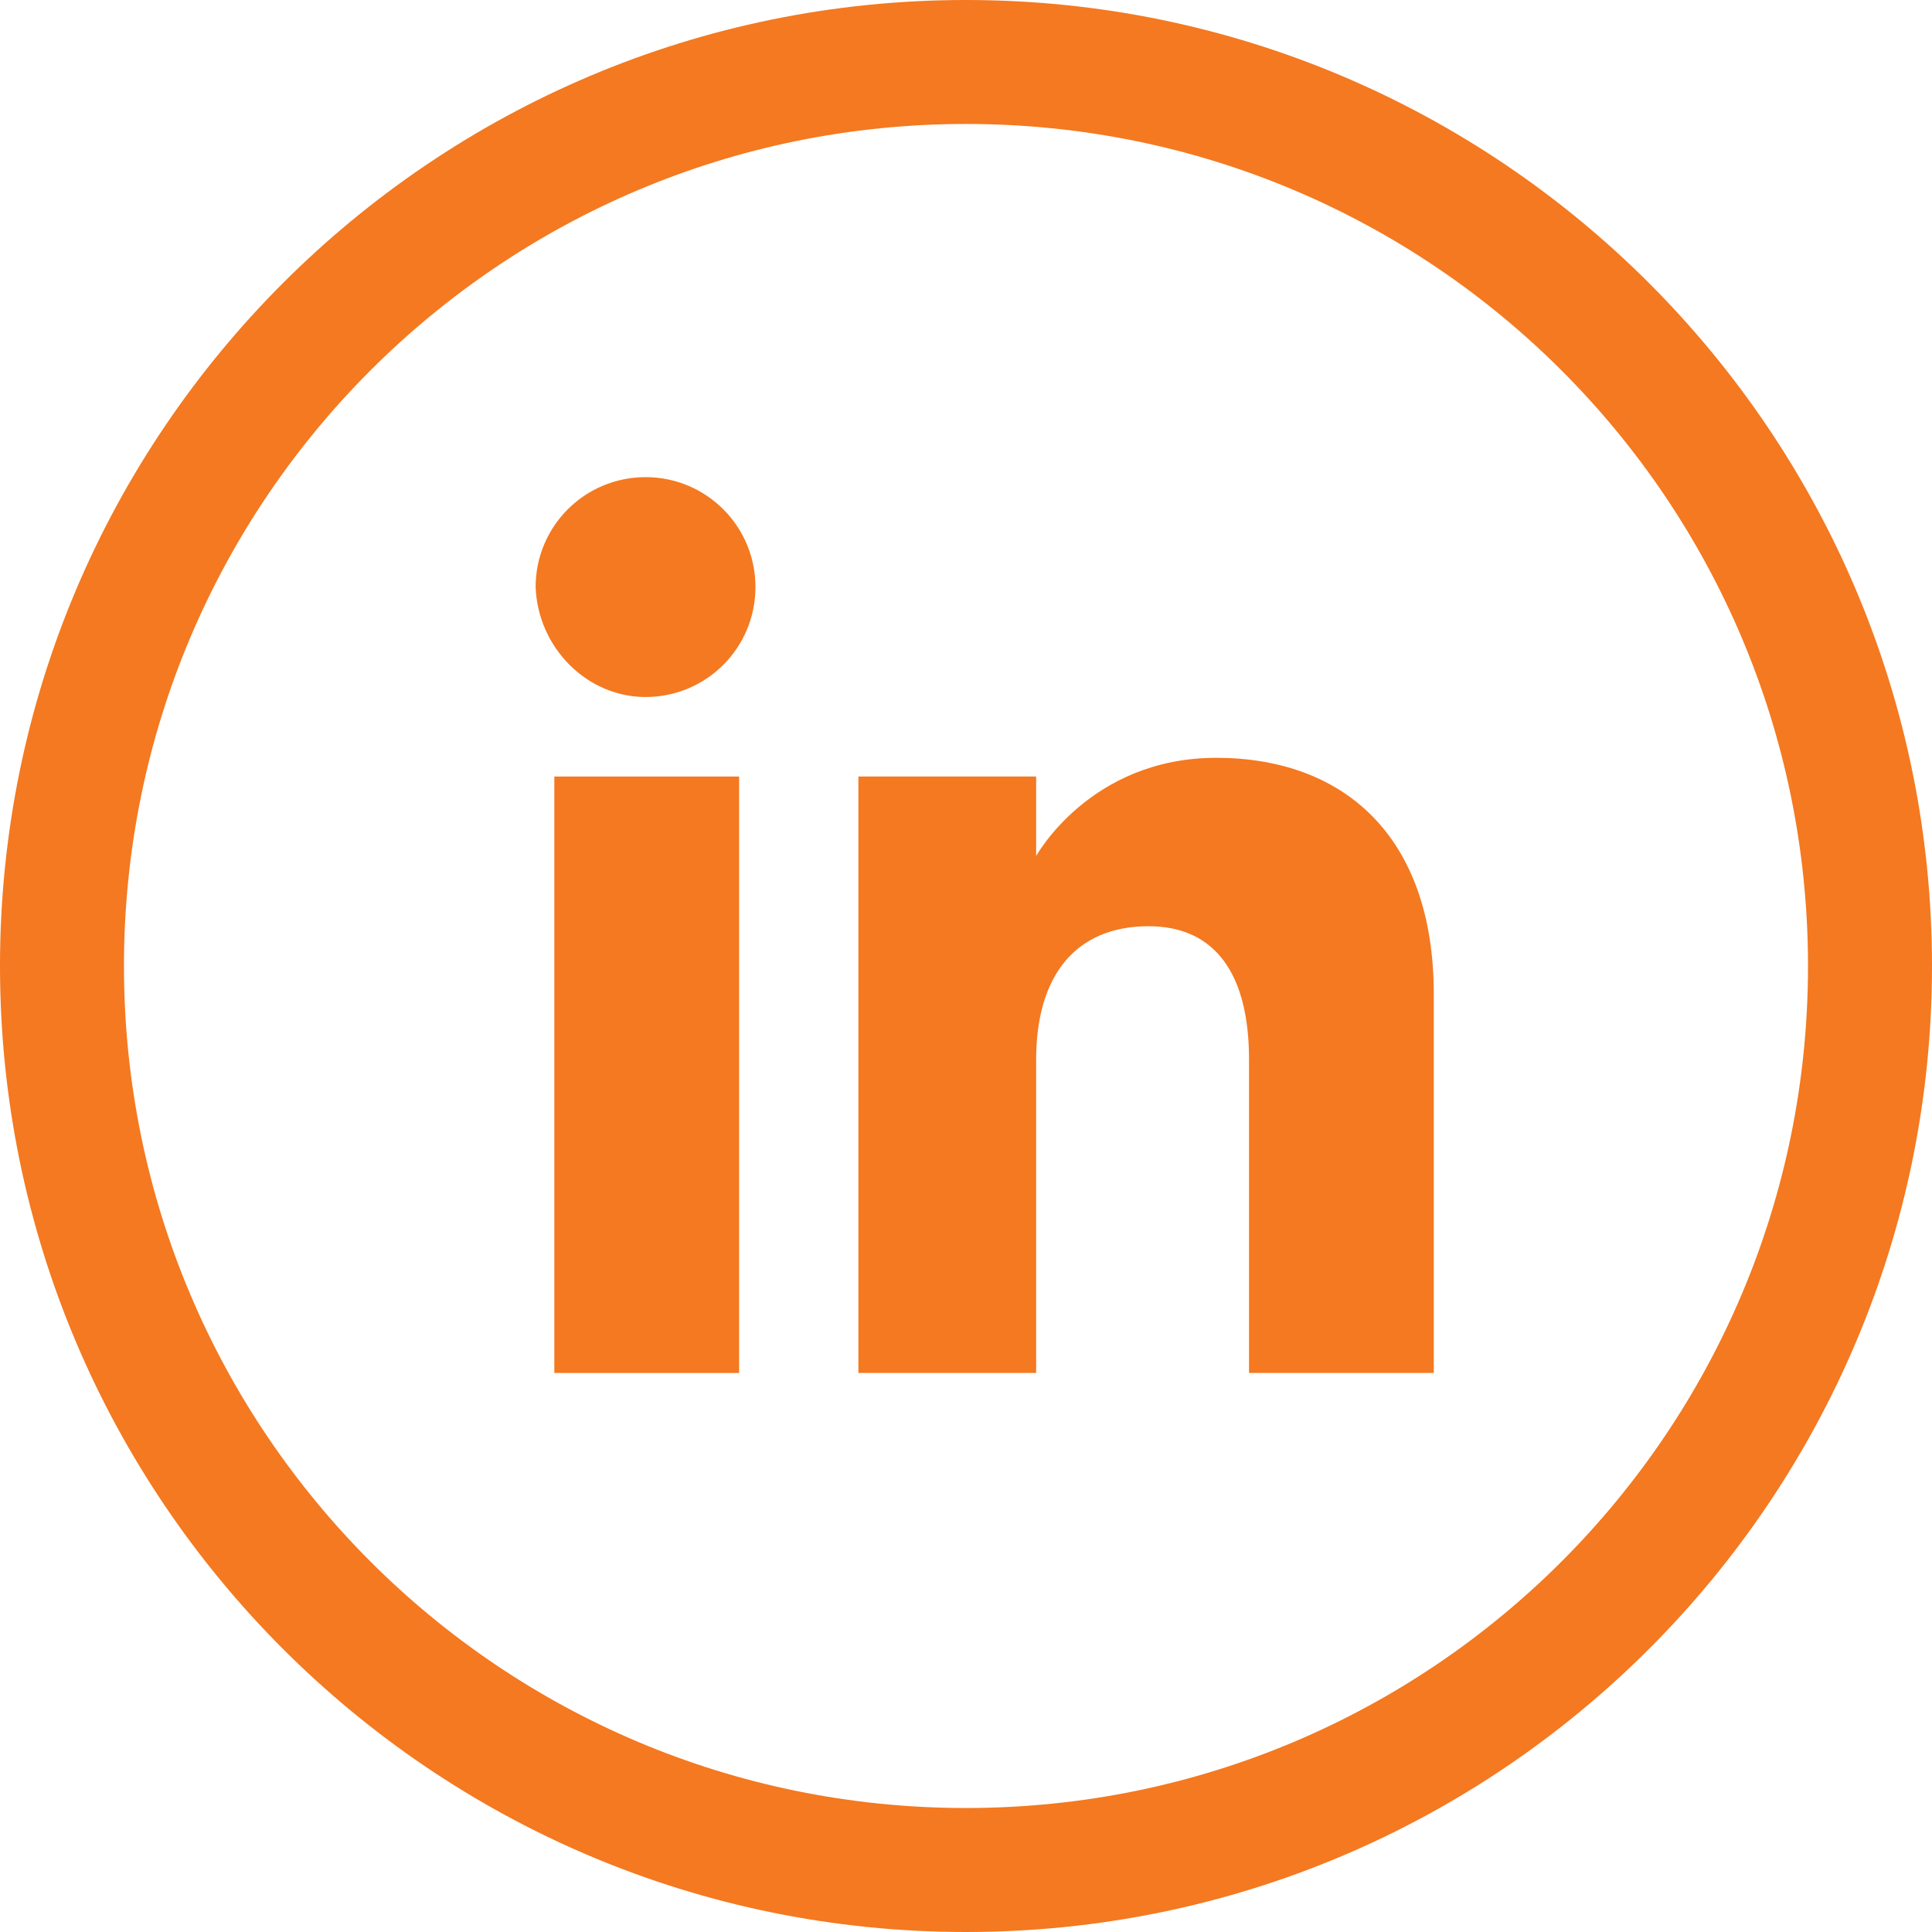 <?xml version="1.0" encoding="utf-8"?>
<!-- Generator: Adobe Illustrator 15.1.0, SVG Export Plug-In . SVG Version: 6.00 Build 0)  -->
<!DOCTYPE svg PUBLIC "-//W3C//DTD SVG 1.1//EN" "http://www.w3.org/Graphics/SVG/1.1/DTD/svg11.dtd">
<svg version="1.1" id="Layer_1" xmlns="http://www.w3.org/2000/svg" xmlns:xlink="http://www.w3.org/1999/xlink" x="0px" y="0px"
	 width="35px" height="35px" viewBox="918.3 499.1 82.601 82.601" enable-background="new 918.3 499.1 82.601 82.601"
	 xml:space="preserve">
<path fill="#f47920" d="M959.6,499.1c-22.8,0-41.3,18.5-41.3,41.301c0,22.8,18.5,41.3,41.3,41.3c22.801,0,41.301-18.5,41.301-41.3
	C1000.9,517.6,982.4,499.1,959.6,499.1L959.6,499.1z M959.6,576.4c-19.899,0-36-16.101-36-36c0-19.9,16.101-36,36-36
	c19.9,0,36,16.1,36,36C995.6,560.3,979.5,576.4,959.6,576.4z"/>
<path fill="#f47920" d="M942,532.3h7.9v25.5H942V532.3z"/>
<path fill="#f47920" d="M945.9,528.9c2.6,0,4.699-2.101,4.699-4.7c0-2.601-2.1-4.7-4.699-4.7c-2.601,0-4.7,2.1-4.7,4.7
	C941.3,526.8,943.4,528.9,945.9,528.9z"/>
<path fill="#f47920" d="M962.6,544.4c0-3.601,1.7-5.7,4.801-5.7c2.899,0,4.3,2.1,4.3,5.7V557.8h7.899c0,0,0-9.3,0-16.2c0-6.8-3.899-10.1-9.3-10.1
	c-5.399,0-7.7,4.2-7.7,4.2v-3.4H955v25.5h7.6C962.6,557.8,962.6,548.4,962.6,544.4z"/>
</svg>
